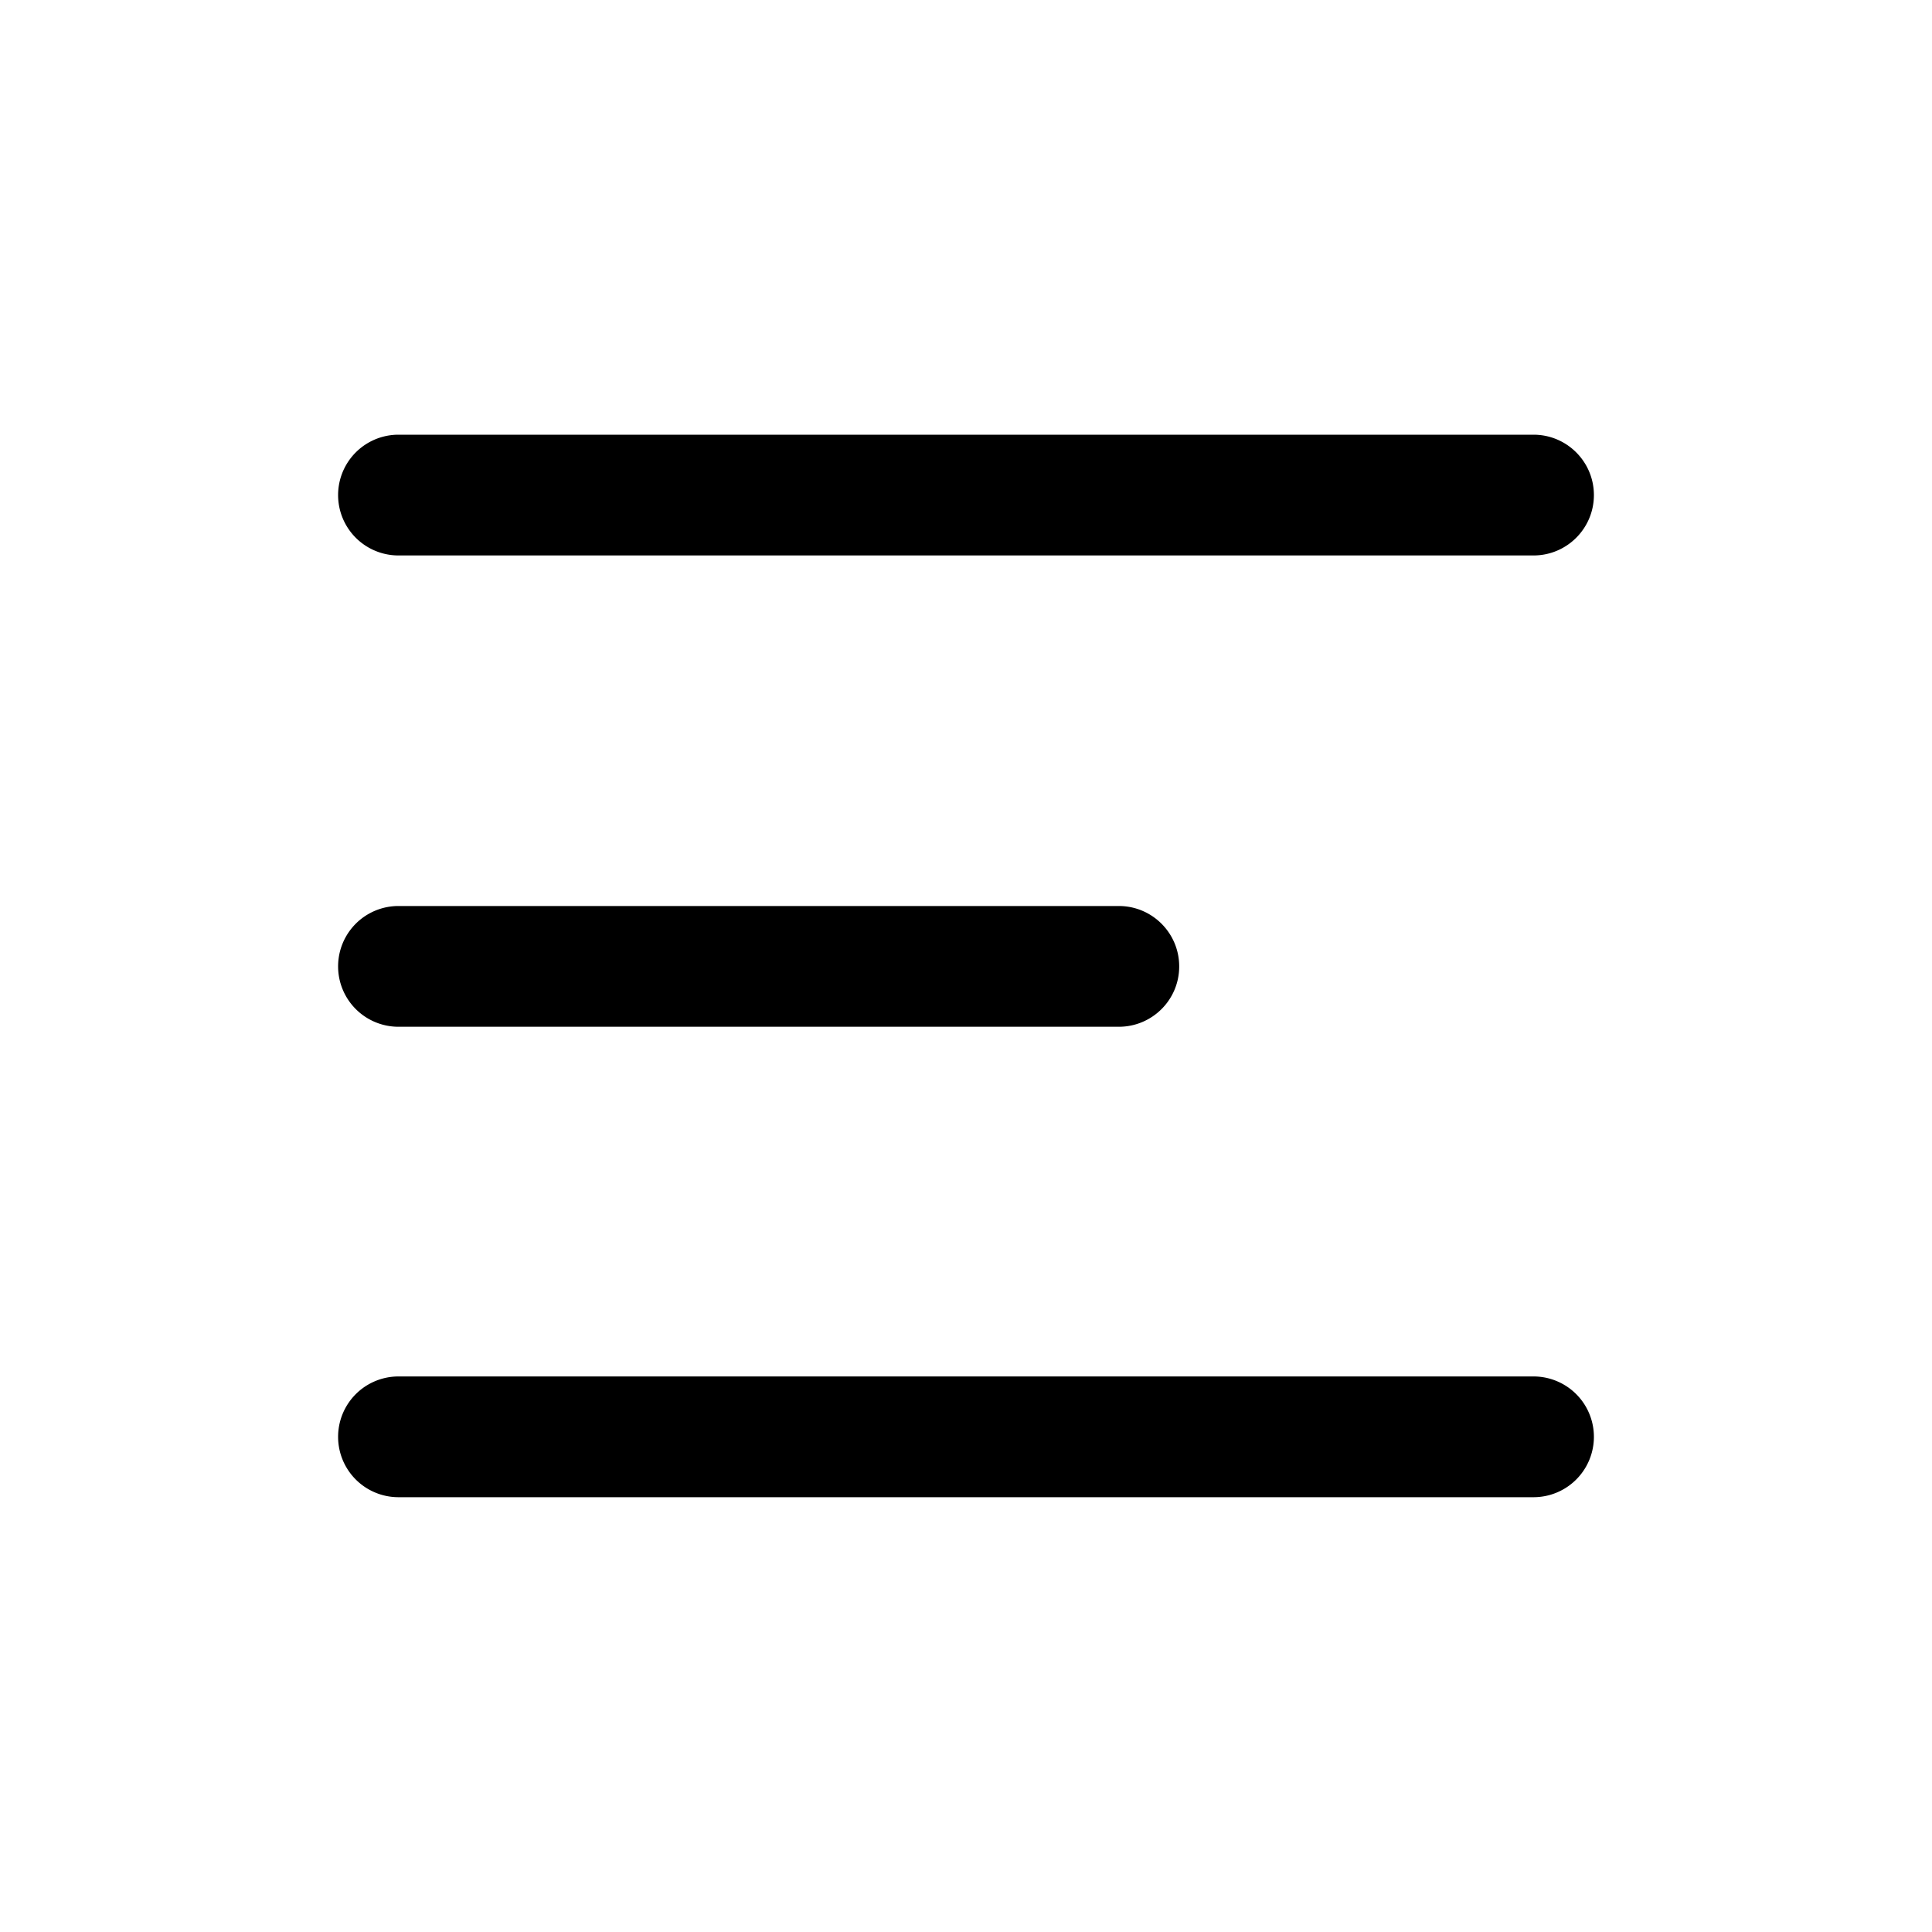 <!--
  tags: ["text","layout","formatting","UI"]
-->
<svg xmlns="http://www.w3.org/2000/svg" width="20" height="20" fill="currentColor" viewBox="0 0 20 20">
  <path fill-rule="evenodd" d="M16.5 5.125c0 .345-.28.625-.625.625H4.125a.625.625 0 1 1 0-1.25h11.75c.345 0 .625.28.625.625Zm-4.293 4.88c0 .345-.28.624-.625.624H4.125a.625.625 0 1 1 0-1.25h7.457c.345 0 .625.28.625.625Zm3.668 5.494a.625.625 0 1 0 0-1.25H4.125a.625.625 0 0 0 0 1.25h11.75Z" clip-rule="evenodd"/>
</svg>
